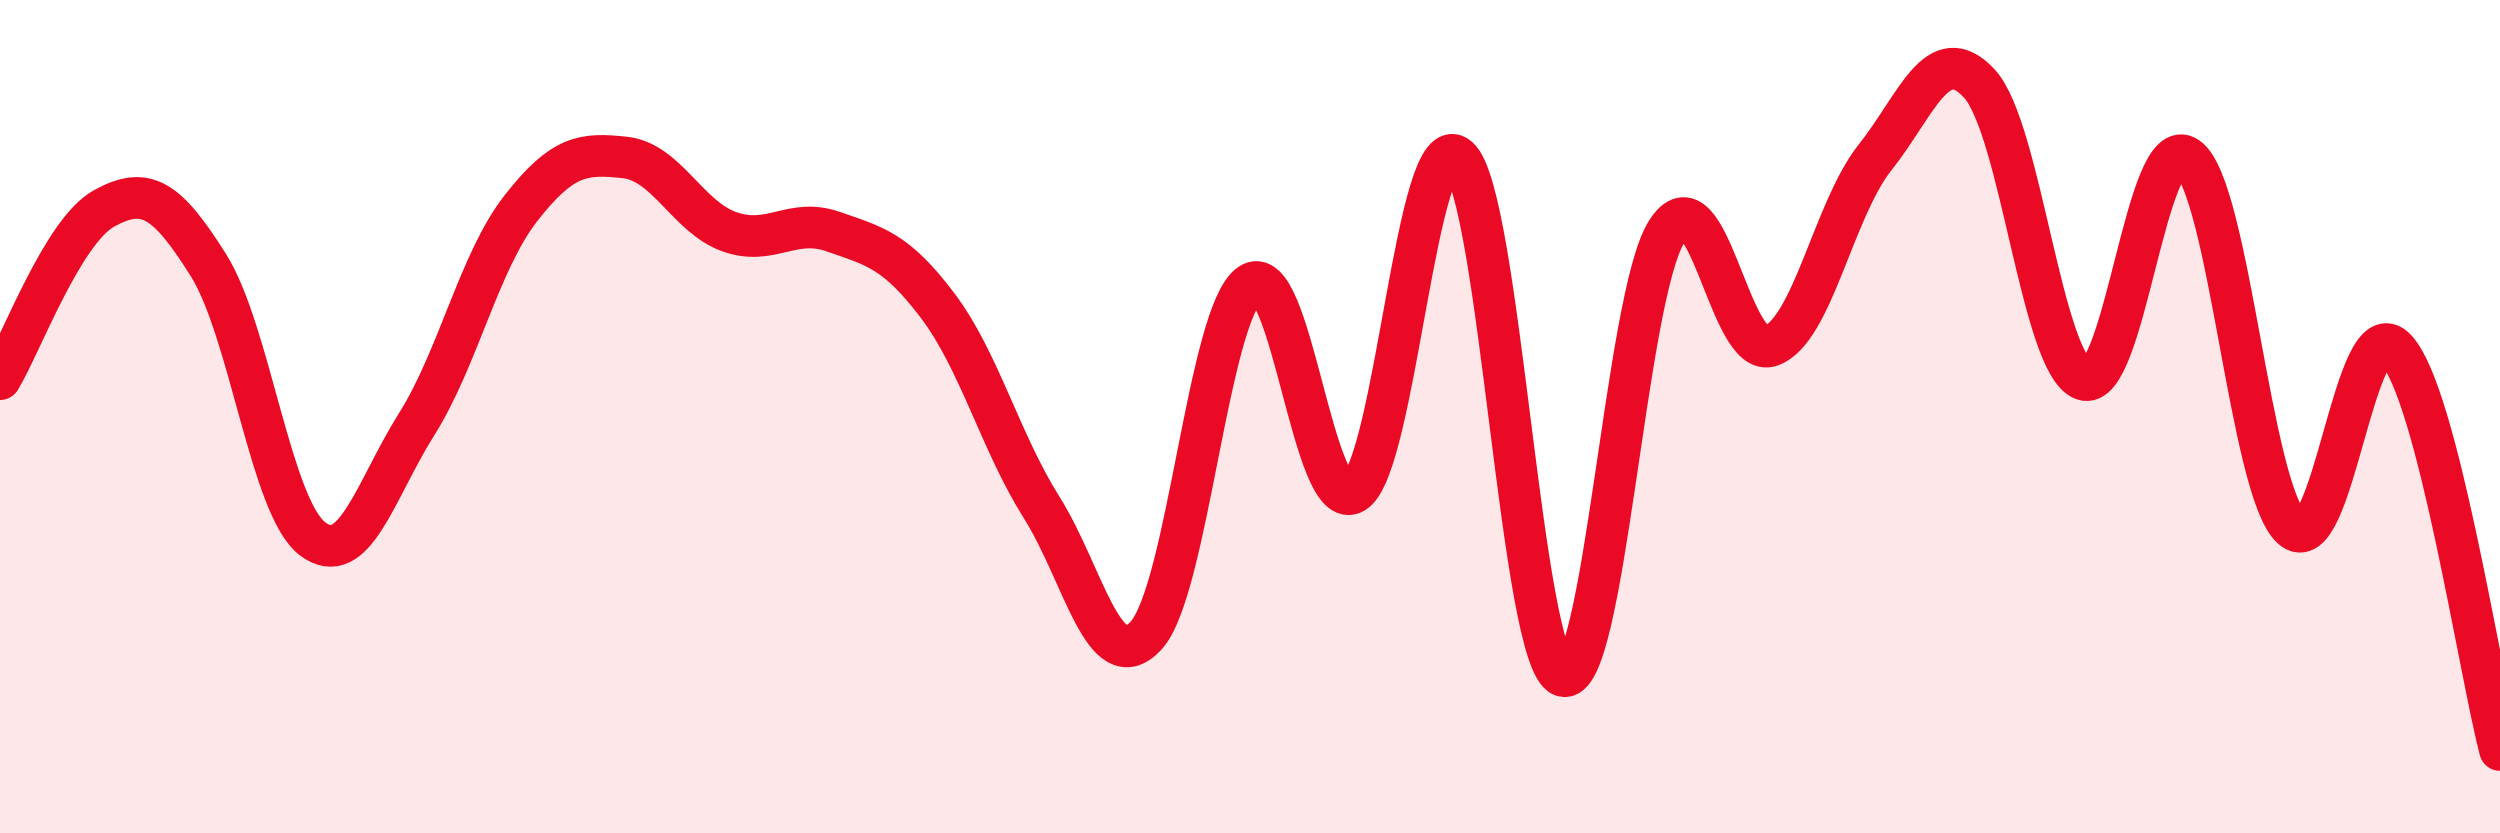 
    <svg width="60" height="20" viewBox="0 0 60 20" xmlns="http://www.w3.org/2000/svg">
      <path
        d="M 0,9.1 C 0.5,8.28 1.5,5.55 2.5,5 C 3.5,4.45 4,4.77 5,6.36 C 6,7.95 6.5,12.17 7.5,12.93 C 8.5,13.69 9,11.77 10,10.18 C 11,8.59 11.5,6.28 12.5,5 C 13.5,3.72 14,3.67 15,3.78 C 16,3.89 16.5,5.2 17.5,5.56 C 18.5,5.92 19,5.21 20,5.56 C 21,5.91 21.5,6.01 22.5,7.33 C 23.5,8.65 24,10.59 25,12.18 C 26,13.77 26.5,16.33 27.5,15.26 C 28.5,14.19 29,7.51 30,6.82 C 31,6.13 31.5,12.43 32.5,11.82 C 33.5,11.21 34,2.9 35,3.78 C 36,4.66 36.5,15.86 37.5,16.22 C 38.5,16.58 39,7.14 40,5.56 C 41,3.98 41.5,8.66 42.5,8.3 C 43.5,7.94 44,5.04 45,3.78 C 46,2.52 46.5,0.93 47.5,2 C 48.5,3.07 49,8.75 50,9.11 C 51,9.47 51.5,3.07 52.5,3.78 C 53.5,4.49 54,11.75 55,12.67 C 56,13.59 56.5,7.31 57.5,8.38 C 58.5,9.45 59.5,16.08 60,18L60 20L0 20Z"
        fill="#EB0A25"
        opacity="0.1"
        stroke-linecap="round"
        stroke-linejoin="round"
      />
      <path
        d="M 0,9.1 C 0.5,8.28 1.5,5.55 2.5,5 C 3.5,4.45 4,4.77 5,6.36 C 6,7.95 6.5,12.17 7.5,12.93 C 8.5,13.69 9,11.77 10,10.18 C 11,8.59 11.5,6.28 12.5,5 C 13.5,3.72 14,3.67 15,3.78 C 16,3.89 16.5,5.2 17.5,5.56 C 18.5,5.92 19,5.21 20,5.56 C 21,5.91 21.5,6.01 22.5,7.33 C 23.5,8.65 24,10.59 25,12.18 C 26,13.77 26.5,16.33 27.5,15.26 C 28.5,14.19 29,7.51 30,6.82 C 31,6.13 31.5,12.43 32.5,11.82 C 33.5,11.21 34,2.9 35,3.78 C 36,4.66 36.5,15.86 37.5,16.22 C 38.5,16.58 39,7.14 40,5.56 C 41,3.98 41.5,8.66 42.5,8.3 C 43.5,7.94 44,5.04 45,3.78 C 46,2.52 46.5,0.93 47.5,2 C 48.5,3.07 49,8.75 50,9.11 C 51,9.47 51.5,3.07 52.5,3.78 C 53.5,4.49 54,11.75 55,12.67 C 56,13.59 56.5,7.31 57.5,8.38 C 58.5,9.45 59.5,16.08 60,18"
        stroke="#EB0A25"
        stroke-width="1"
        fill="none"
        stroke-linecap="round"
        stroke-linejoin="round"
      />
    </svg>
  